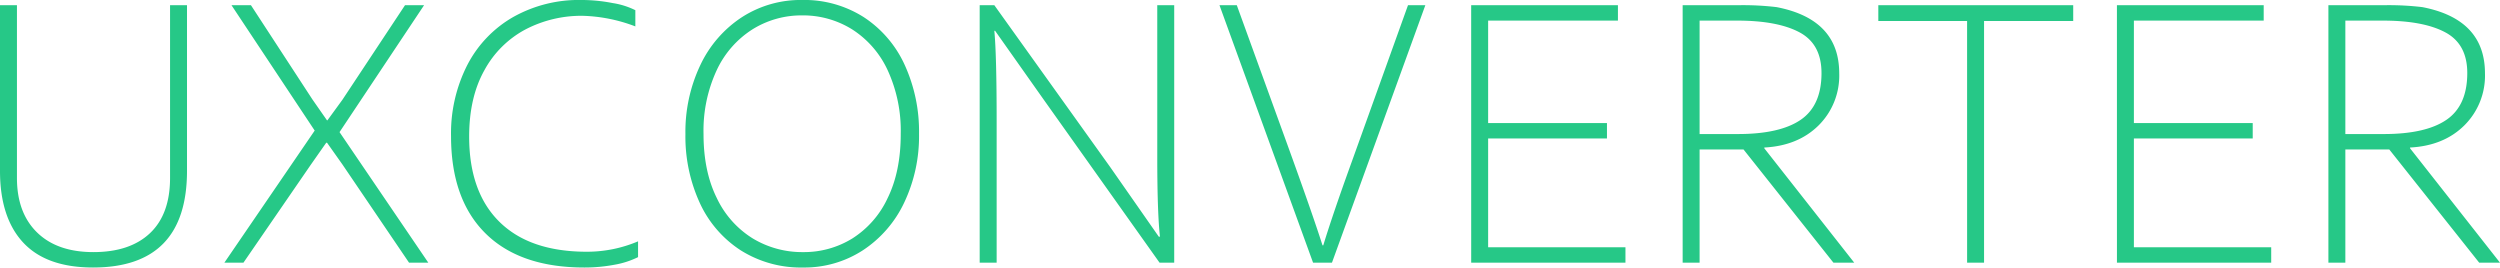 <svg xmlns="http://www.w3.org/2000/svg" width="690.883" height="73.926" viewBox="0 0 690.883 73.926"><path d="M9.261-25.387V-71.159h4.684v47.741q0,9.633,5.562,15.062T35.074-2.927q10.112,0,15.647-5.242t5.535-15.248V-71.159H60.94v45.771q0,26.718-25.973,26.718-12.88,0-19.293-6.892T9.261-25.387ZM73.234-71.159H78.61L95.588-45.133l4.045,5.8h.106l4.151-5.695,17.3-26.132h5.269L103.092-36.085,127.628,0h-5.322L103.891-27.144l-4.258-6.014H99.42l-4.364,6.227L76.534,0H71.265L96.227-36.511Zm60.674,36.191a41.509,41.509,0,0,1,4.524-19.719,32.351,32.351,0,0,1,12.694-13.226A37.045,37.045,0,0,1,169.887-72.6a45.07,45.07,0,0,1,8.7.852,21.4,21.4,0,0,1,6.254,1.969V-65.3a43.935,43.935,0,0,0-14.53-2.927,33.343,33.343,0,0,0-15.86,3.779,27.764,27.764,0,0,0-11.336,11.283q-4.2,7.5-4.2,18.309,0,15.328,8.383,23.578t24.136,8.25a36.069,36.069,0,0,0,14.157-2.874v4.364A24.045,24.045,0,0,1,178.961.585a44.442,44.442,0,0,1-8.223.745q-17.776,0-27.3-9.42T133.908-34.967Zm64.772-.585A42.921,42.921,0,0,1,202.8-54.606a32.151,32.151,0,0,1,11.469-13.226A29.942,29.942,0,0,1,230.933-72.6a30.564,30.564,0,0,1,17.058,4.763A31.189,31.189,0,0,1,259.274-54.66a44.282,44.282,0,0,1,3.965,19.107,42.688,42.688,0,0,1-4.1,18.947A32.1,32.1,0,0,1,247.725-3.433,29.628,29.628,0,0,1,231.2,1.331a31.147,31.147,0,0,1-17.218-4.737,30.913,30.913,0,0,1-11.336-13.119A43.976,43.976,0,0,1,198.68-35.553Zm59.5,0A39.887,39.887,0,0,0,254.564-53.2a26.6,26.6,0,0,0-9.82-11.283,25.613,25.613,0,0,0-13.811-3.859A25.559,25.559,0,0,0,217.2-64.479,26.7,26.7,0,0,0,207.329-53.2a39.64,39.64,0,0,0-3.646,17.643q0,10.325,3.672,17.7a26.326,26.326,0,0,0,9.926,11.15A26.39,26.39,0,0,0,231.2-2.927a25.419,25.419,0,0,0,13.625-3.779,26.3,26.3,0,0,0,9.74-11.15Q258.183-25.228,258.183-35.553Zm25.866-35.606,32.04,44.76L329.5-7.185h.319q-.745-6.706-.745-22.034V-71.159h4.684V0h-4.045L297.568-45.239,284.262-64.08h-.213q.639,6.706.639,24.961V0H280V-71.159Zm67.007,0,13.785,38q7.238,19.958,9.9,28.368h.213q2.608-8.569,7.93-23.258l15.488-43.11h4.79L377.349,0h-5.216L346.267-71.159Zm64.772,0h40.556V-66.9H420.512v28.314h32.838v4.258H420.512V-4.258H458.46V0H415.829Zm74.033,0a77.789,77.789,0,0,1,10.378.532q17.3,3.353,17.3,18.309a19.368,19.368,0,0,1-5.695,14.37q-5.695,5.642-15.009,6.121v.213L521.688,0H515.94L491.085-31.295H478.951V0h-4.684V-71.159Zm22.779,18.734q0-7.983-6.067-11.23T489.329-66.9H478.951v31.348h10.591q11.6,0,17.351-3.938T512.641-52.424Zm40.236-14.37H528.341v-4.364H582.2v4.364H557.561V0h-4.684Zm41.407-4.364H634.84V-66.9H598.968v28.314h32.838v4.258H598.968V-4.258h37.948V0H594.284Zm74.033,0a77.789,77.789,0,0,1,10.378.532q17.3,3.353,17.3,18.309a19.368,19.368,0,0,1-5.695,14.37q-5.695,5.642-15.009,6.121v.213L700.144,0H694.4L669.541-31.295H657.406V0h-4.684V-71.159ZM691.1-52.424q0-7.983-6.067-11.23T667.785-66.9H657.406v31.348H668q11.6,0,17.351-3.938T691.1-52.424Z" transform="translate(-9.261 72.596)" fill="#26c887"/></svg>
